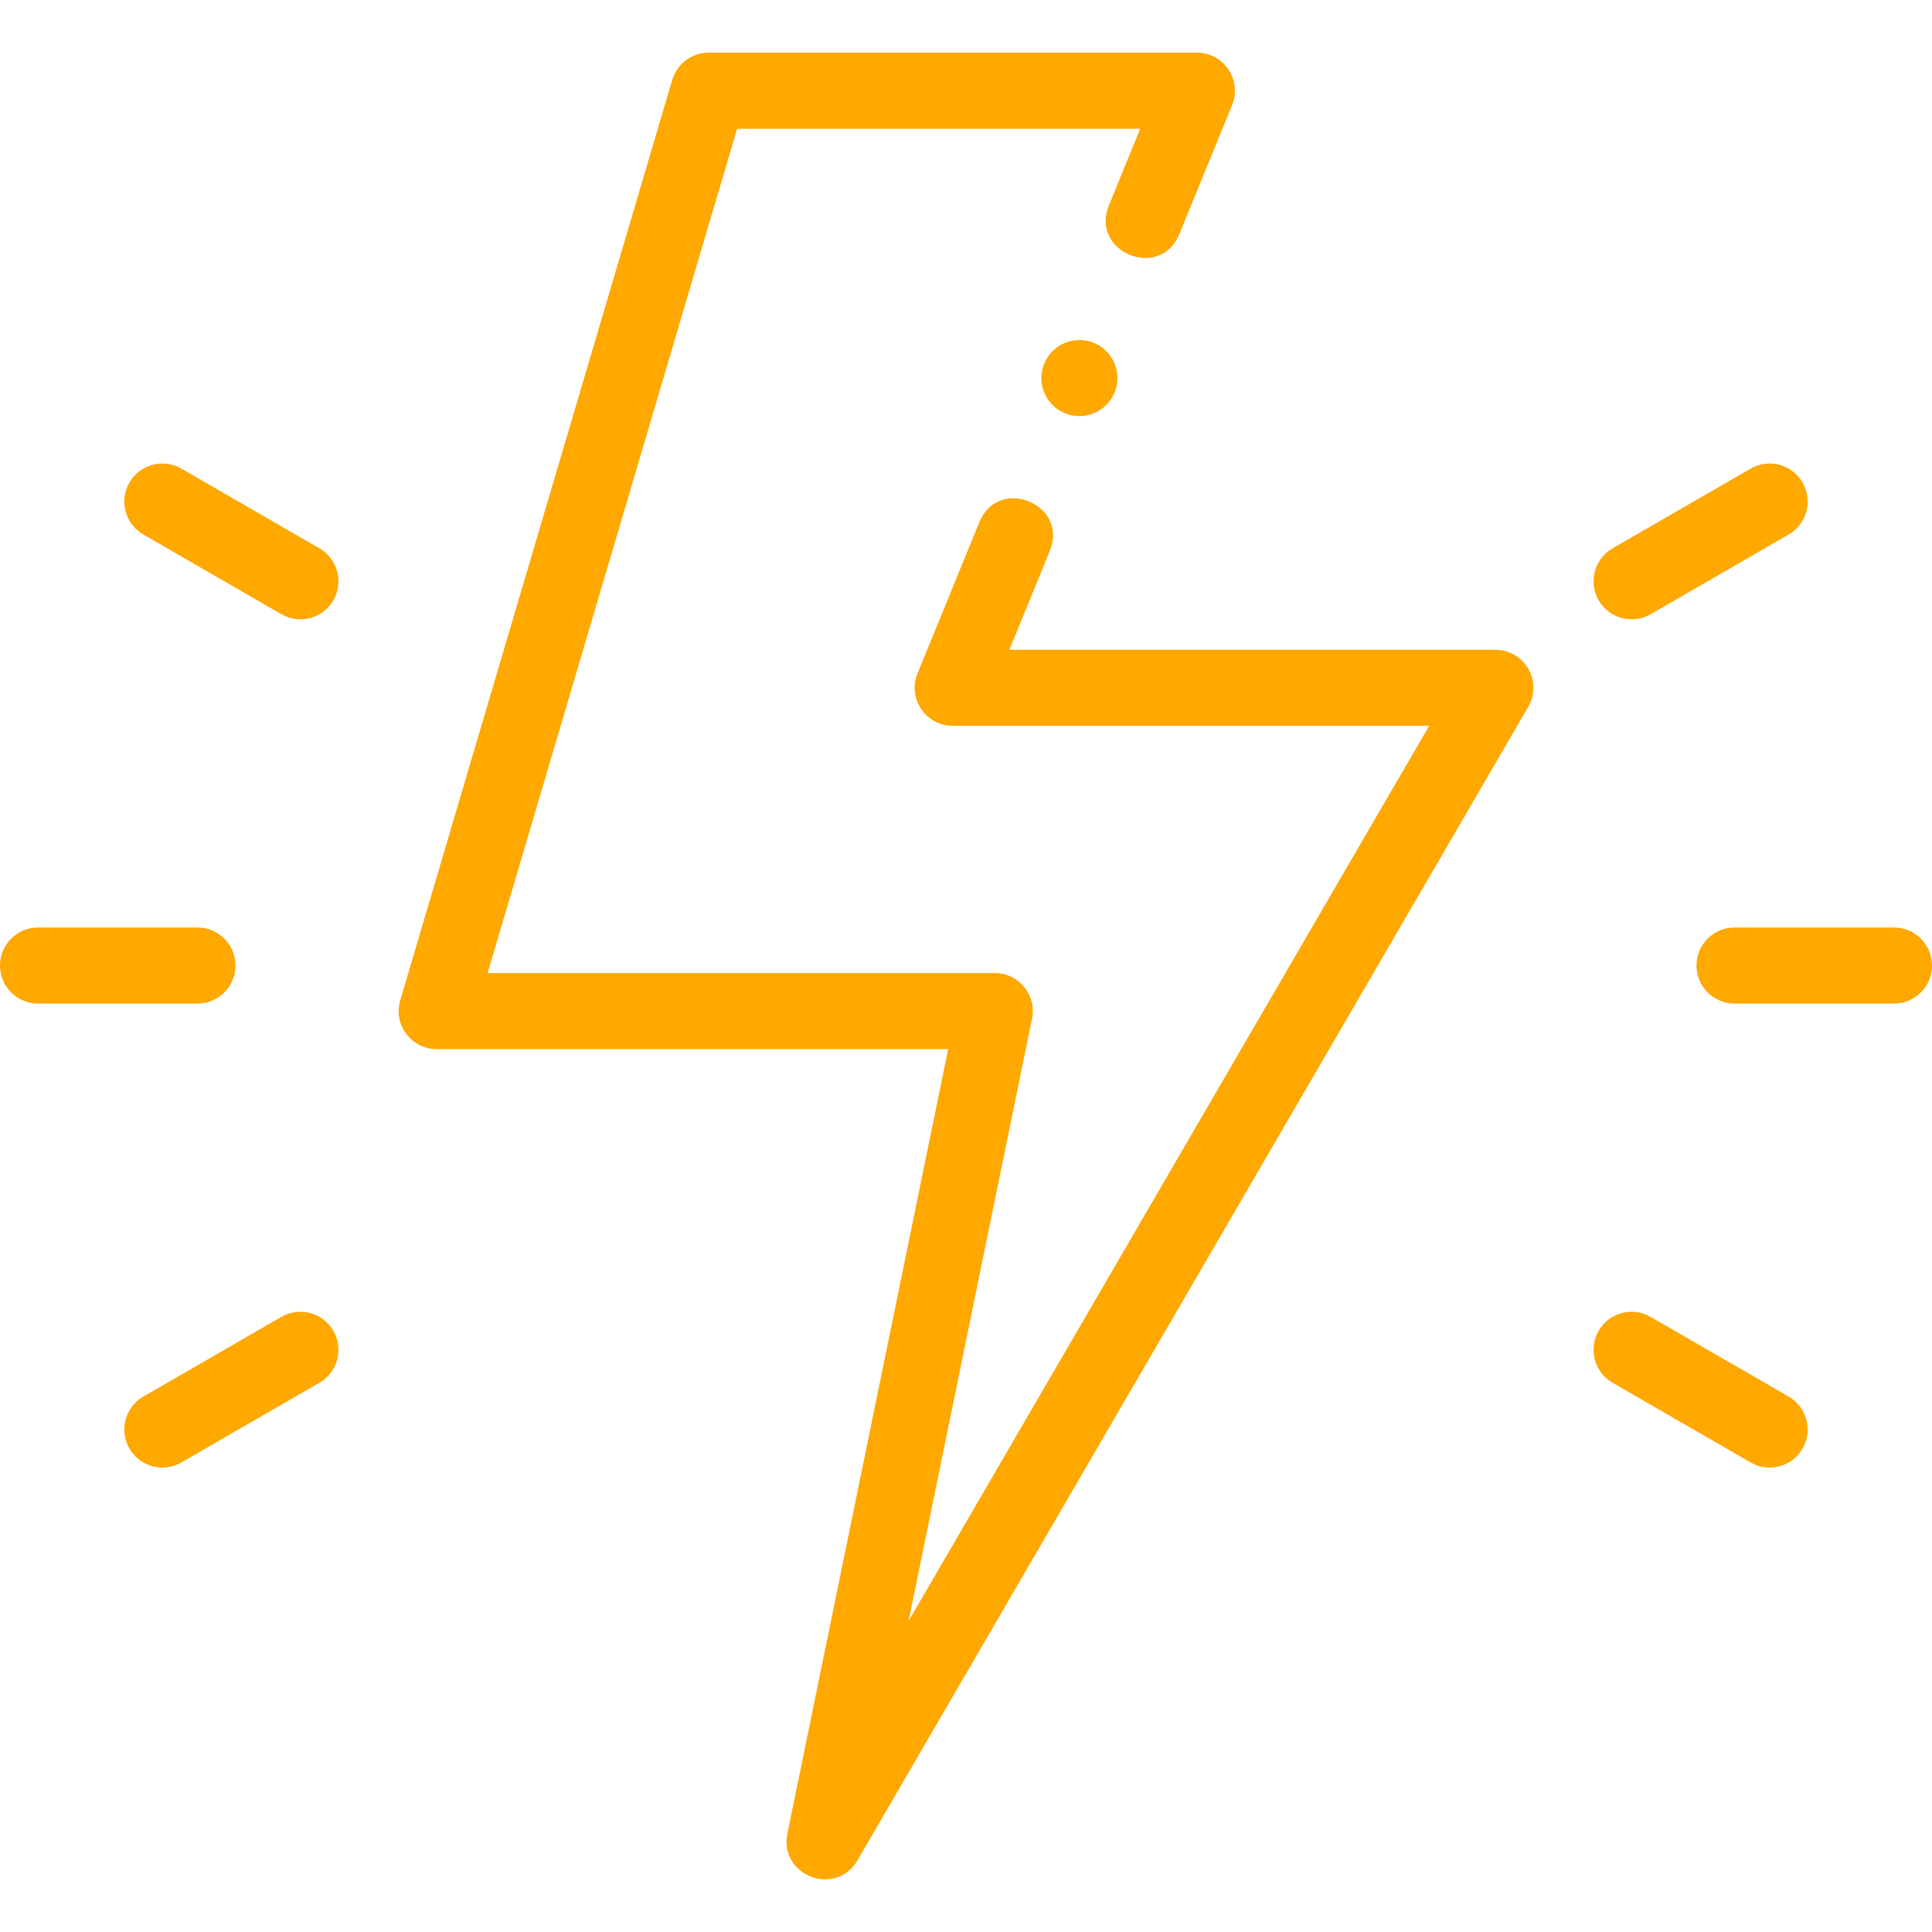 <svg width="54" height="54" viewBox="0 0 54 54" fill="none" xmlns="http://www.w3.org/2000/svg">
<g clip-path="url(#clip0_1323_371)">
<path d="M5.519 28.05H1.063C0.476 28.05 0 27.574 0 26.987C0 26.4 0.476 25.924 1.063 25.924H5.519C6.106 25.924 6.582 26.4 6.582 26.987C6.582 27.574 6.106 28.05 5.519 28.05ZM52.937 25.924H48.481C47.894 25.924 47.418 26.4 47.418 26.987C47.418 27.574 47.894 28.05 48.481 28.05H52.937C53.524 28.05 54 27.574 54 26.987C54 26.4 53.524 25.924 52.937 25.924ZM7.865 36.807L4.006 39.035C3.498 39.329 3.324 39.979 3.617 40.487C3.911 40.996 4.561 41.17 5.069 40.876L8.928 38.648C9.437 38.355 9.611 37.705 9.318 37.196C9.024 36.688 8.374 36.514 7.865 36.807ZM46.135 17.168L49.994 14.939C50.502 14.646 50.676 13.996 50.383 13.487C50.089 12.979 49.439 12.805 48.931 13.098L45.072 15.326C44.563 15.62 44.389 16.27 44.682 16.778C44.976 17.287 45.626 17.461 46.135 17.168ZM49.994 39.035L46.134 36.807C45.626 36.514 44.976 36.688 44.682 37.196C44.389 37.705 44.563 38.355 45.071 38.648L48.931 40.876C49.439 41.17 50.089 40.996 50.383 40.487C50.676 39.979 50.502 39.329 49.994 39.035ZM8.928 15.326L5.069 13.098C4.561 12.805 3.911 12.979 3.617 13.487C3.324 13.996 3.498 14.646 4.006 14.939L7.865 17.168C8.374 17.461 9.024 17.287 9.318 16.778C9.611 16.27 9.437 15.62 8.928 15.326ZM41.794 18.161H28.212L29.342 15.397C29.876 14.092 27.908 13.287 27.374 14.593L25.645 18.822C25.359 19.521 25.874 20.287 26.629 20.287H39.946L25.394 45.311L28.845 28.473C28.98 27.814 28.477 27.197 27.804 27.197H13.629L20.602 3.598H31.87L30.995 5.737C30.459 7.048 32.427 7.853 32.963 6.542L34.437 2.938C34.723 2.238 34.209 1.472 33.453 1.472H19.807C19.328 1.472 18.922 1.791 18.791 2.228C18.79 2.229 13.166 21.263 11.187 27.961C10.986 28.641 11.496 29.323 12.205 29.323H26.502L22.008 51.247C21.766 52.426 23.363 53.036 23.968 51.995L42.713 19.759C43.125 19.05 42.614 18.161 41.794 18.161ZM30.169 9.504C29.582 9.504 29.106 9.98 29.106 10.567C29.106 11.154 29.582 11.63 30.169 11.63C30.756 11.63 31.232 11.154 31.232 10.567C31.232 9.98 30.756 9.504 30.169 9.504Z" fill="#FFA800"/>
</g>
<defs>
<clipPath id="clip0_1323_371">
<rect width="54" height="54" fill="white"/>
</clipPath>
</defs>
</svg>
